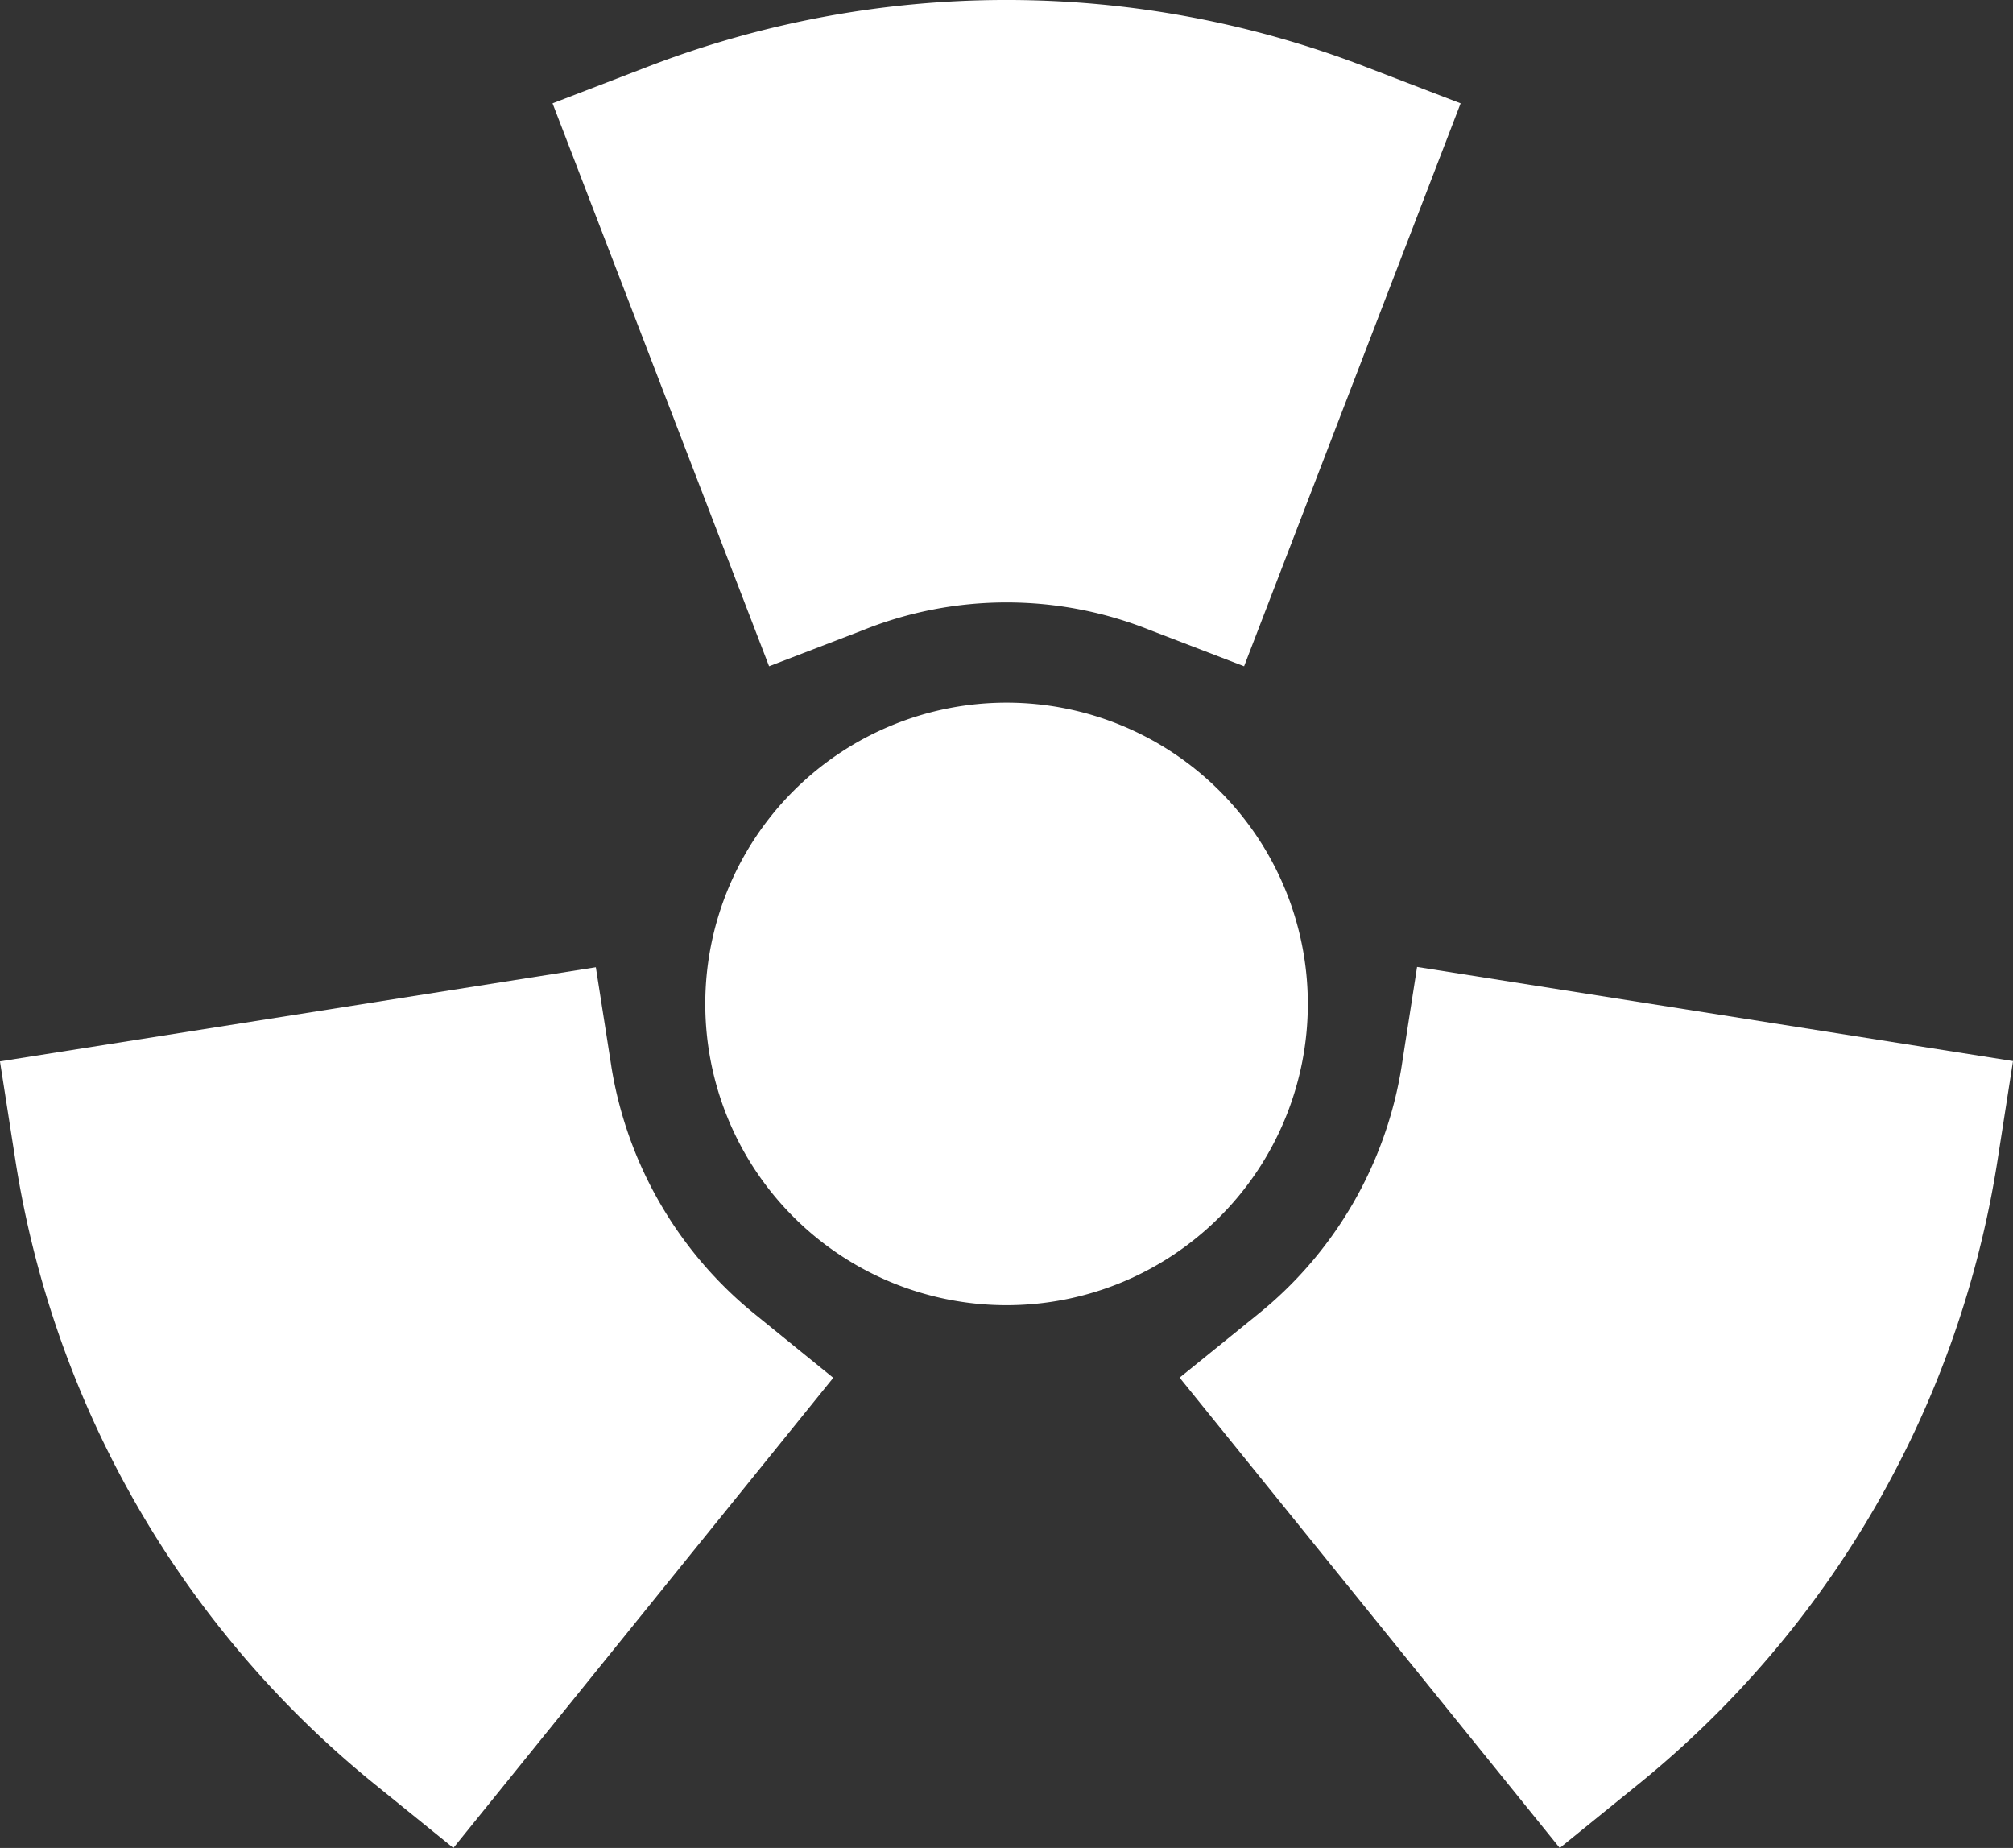<?xml version="1.0" encoding="UTF-8"?>
<svg xmlns="http://www.w3.org/2000/svg" width="70.578" height="64.788" viewBox="0 0 70.578 64.788" fill="#fff">
  <rect x="0" y="0" width="70.578" height="64.788" fill="#333333" stroke="none"/>
  <g id="nuclear" transform="translate(-10.543 -14.934)">
    <path id="Path_636" data-name="Path 636" d="M43.172,17.293l-3.285,1.264,7.592,19.736,3.288-1.264a13.512,13.512,0,0,1,10.078,0l3.288,1.264,7.592-19.736-3.291-1.264A34.988,34.988,0,0,0,43.172,17.293Z" transform="translate(-9.971)"></path>
    <path id="Path_637" data-name="Path 637" d="M31.978,69.775,31.434,66.3l-20.892,3.3.542,3.476A35.113,35.113,0,0,0,23.7,94.958l2.739,2.218L39.758,80.694l-2.726-2.213a14.038,14.038,0,0,1-5.055-8.707Z" transform="translate(0 -17.454)"></path>
    <path id="Path_638" data-name="Path 638" d="M80.974,69.77a13.979,13.979,0,0,1-5.047,8.7l-2.736,2.215L86.519,97.174l2.736-2.218a35.128,35.128,0,0,0,12.613-21.894l.542-3.476-20.894-3.3Z" transform="translate(-21.289 -17.451)"></path>
    <path id="Path_639" data-name="Path 639" d="M69.126,62.813A10.563,10.563,0,1,1,58.563,52.25,10.564,10.564,0,0,1,69.126,62.813" transform="translate(-12.729 -12.681)"></path>
  </g>
</svg>

